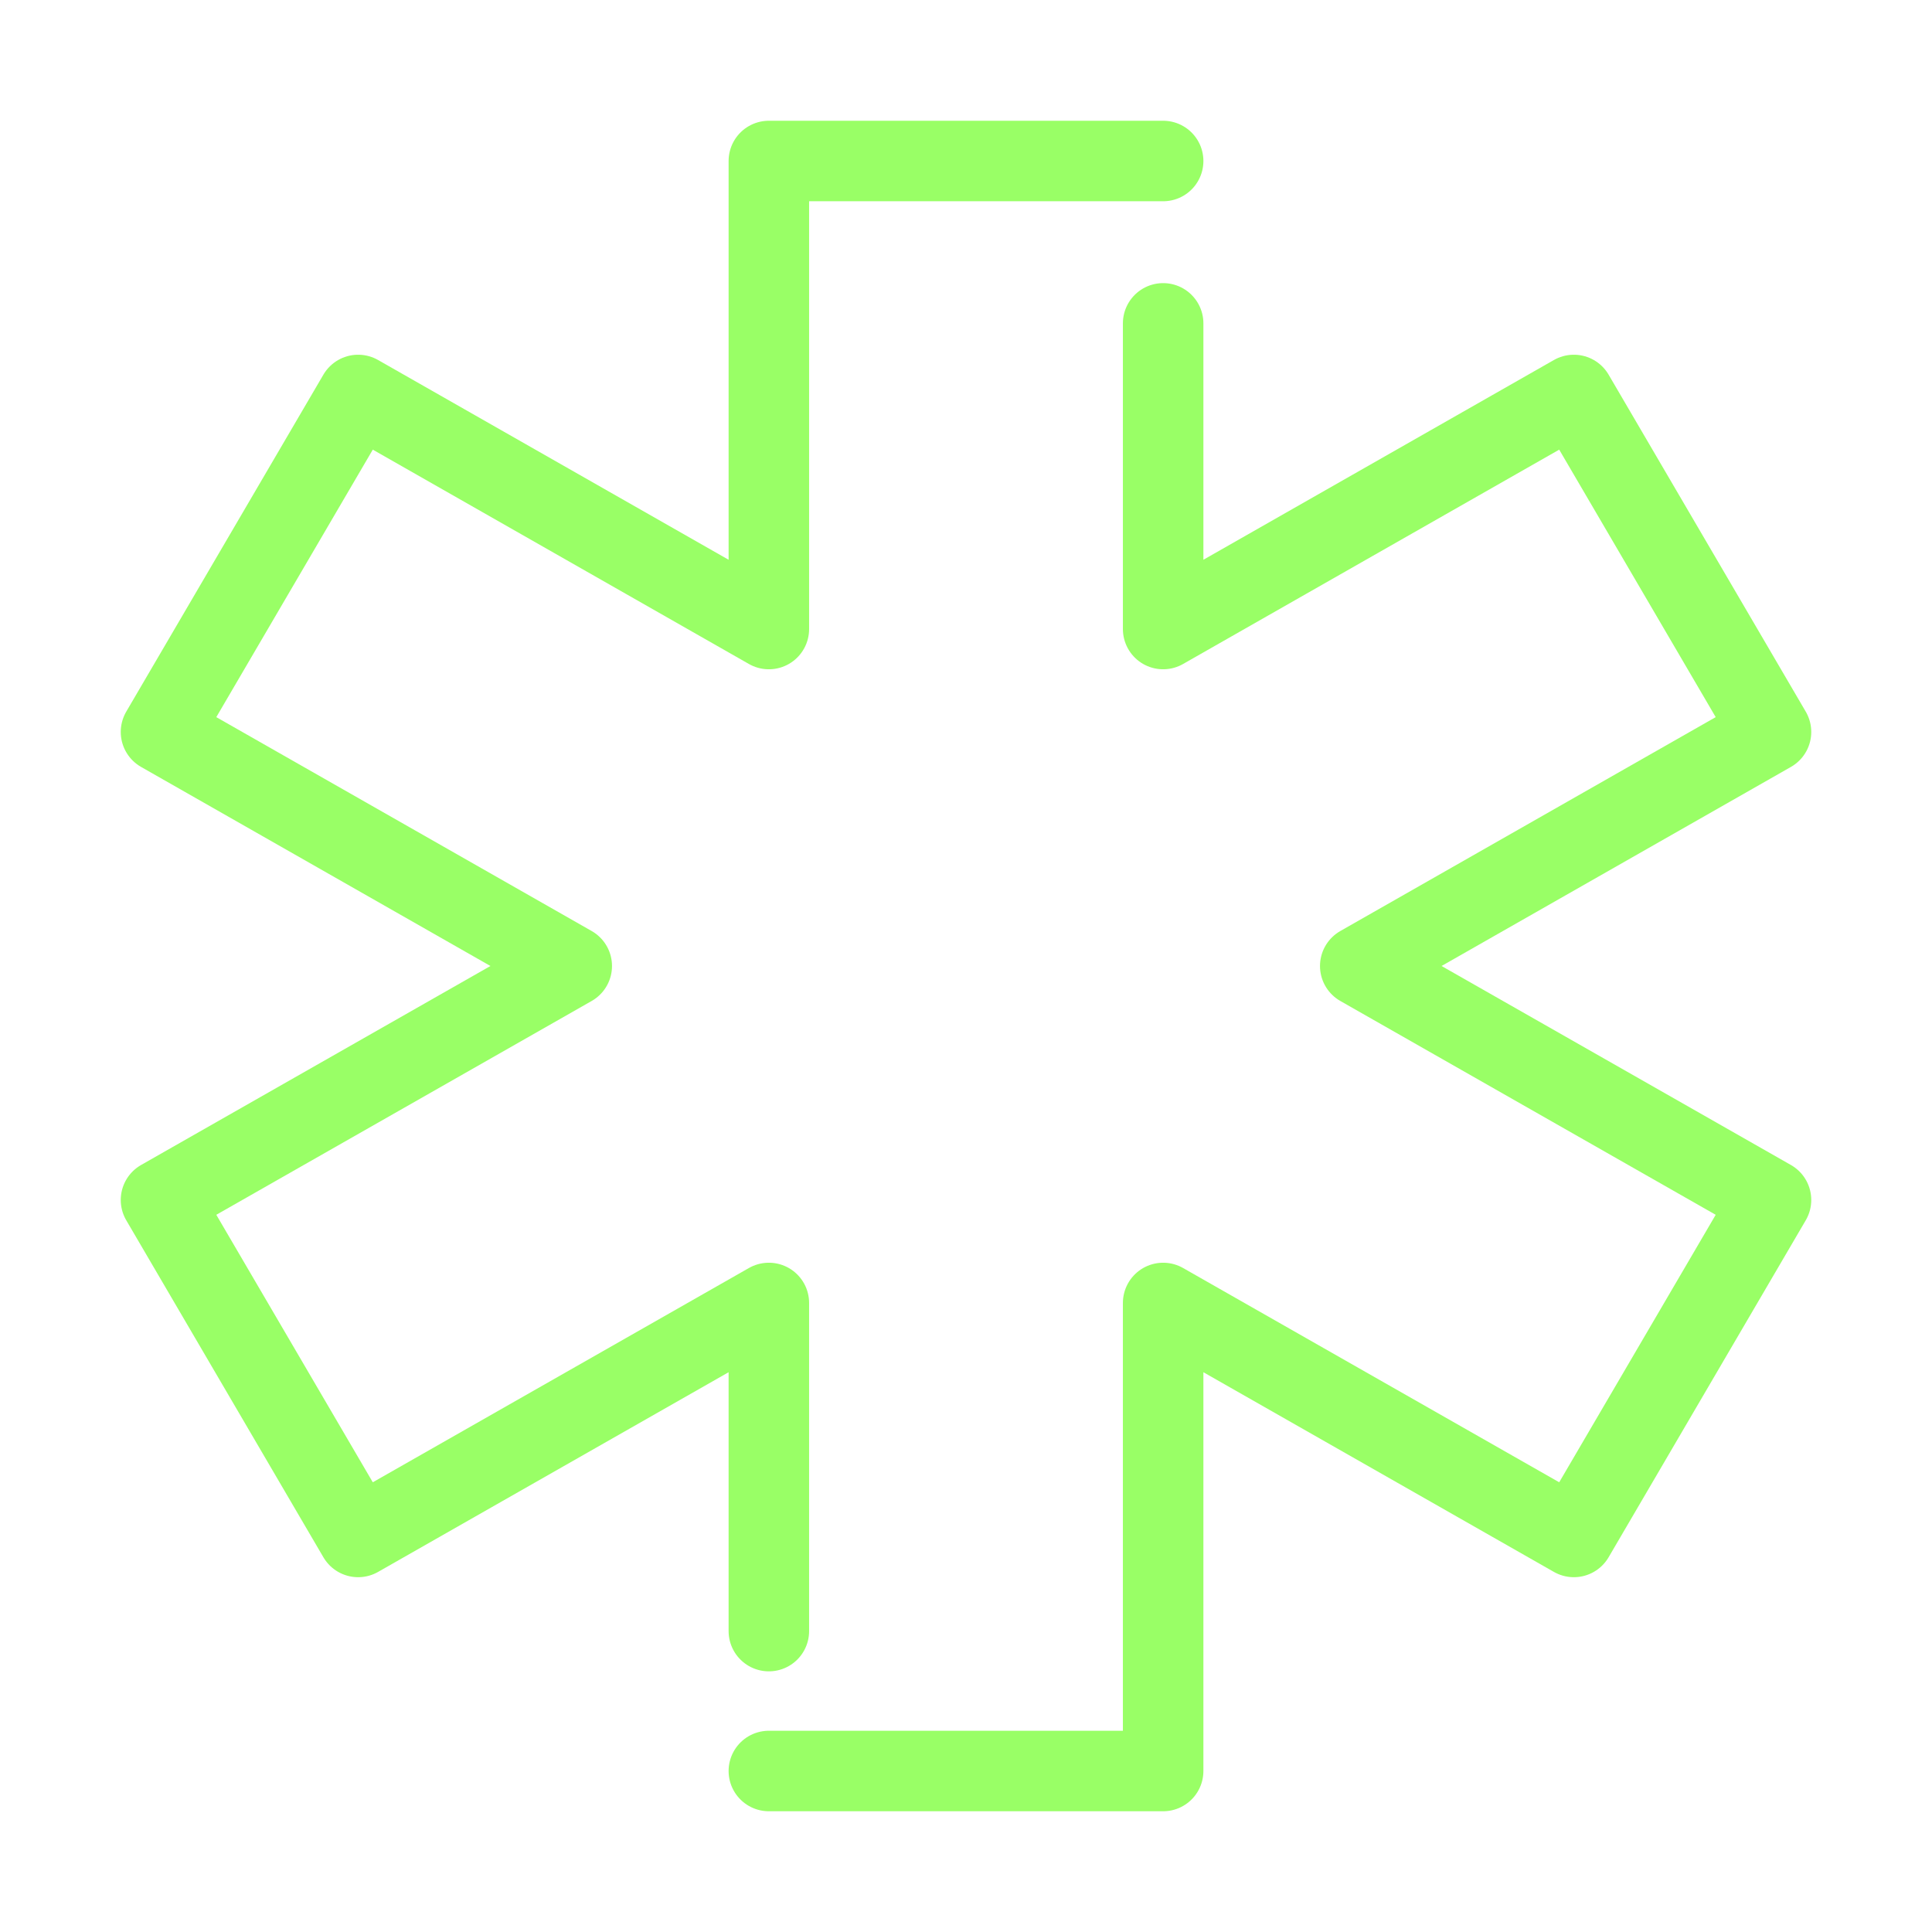 <svg width="48" height="48" viewBox="0 0 48 48" xmlns="http://www.w3.org/2000/svg"><title>icon-iama-healthcare-provider</title><desc>Created with Sketch.</desc><g stroke-width="2" stroke="#9f6" fill="none" fill-rule="evenodd" stroke-linecap="round" stroke-linejoin="round"><path d="M19.102 44h9.796V32.372l10.204 5.813L44 29.813 33.795 24 44 18.185l-4.898-8.372-10.204 5.815V8.034"/><path d="M28.898 4h-9.796v11.628L8.898 9.813 4 18.185 14.205 24 4 29.813l4.898 8.372 10.204-5.813v8.152"/></g></svg>